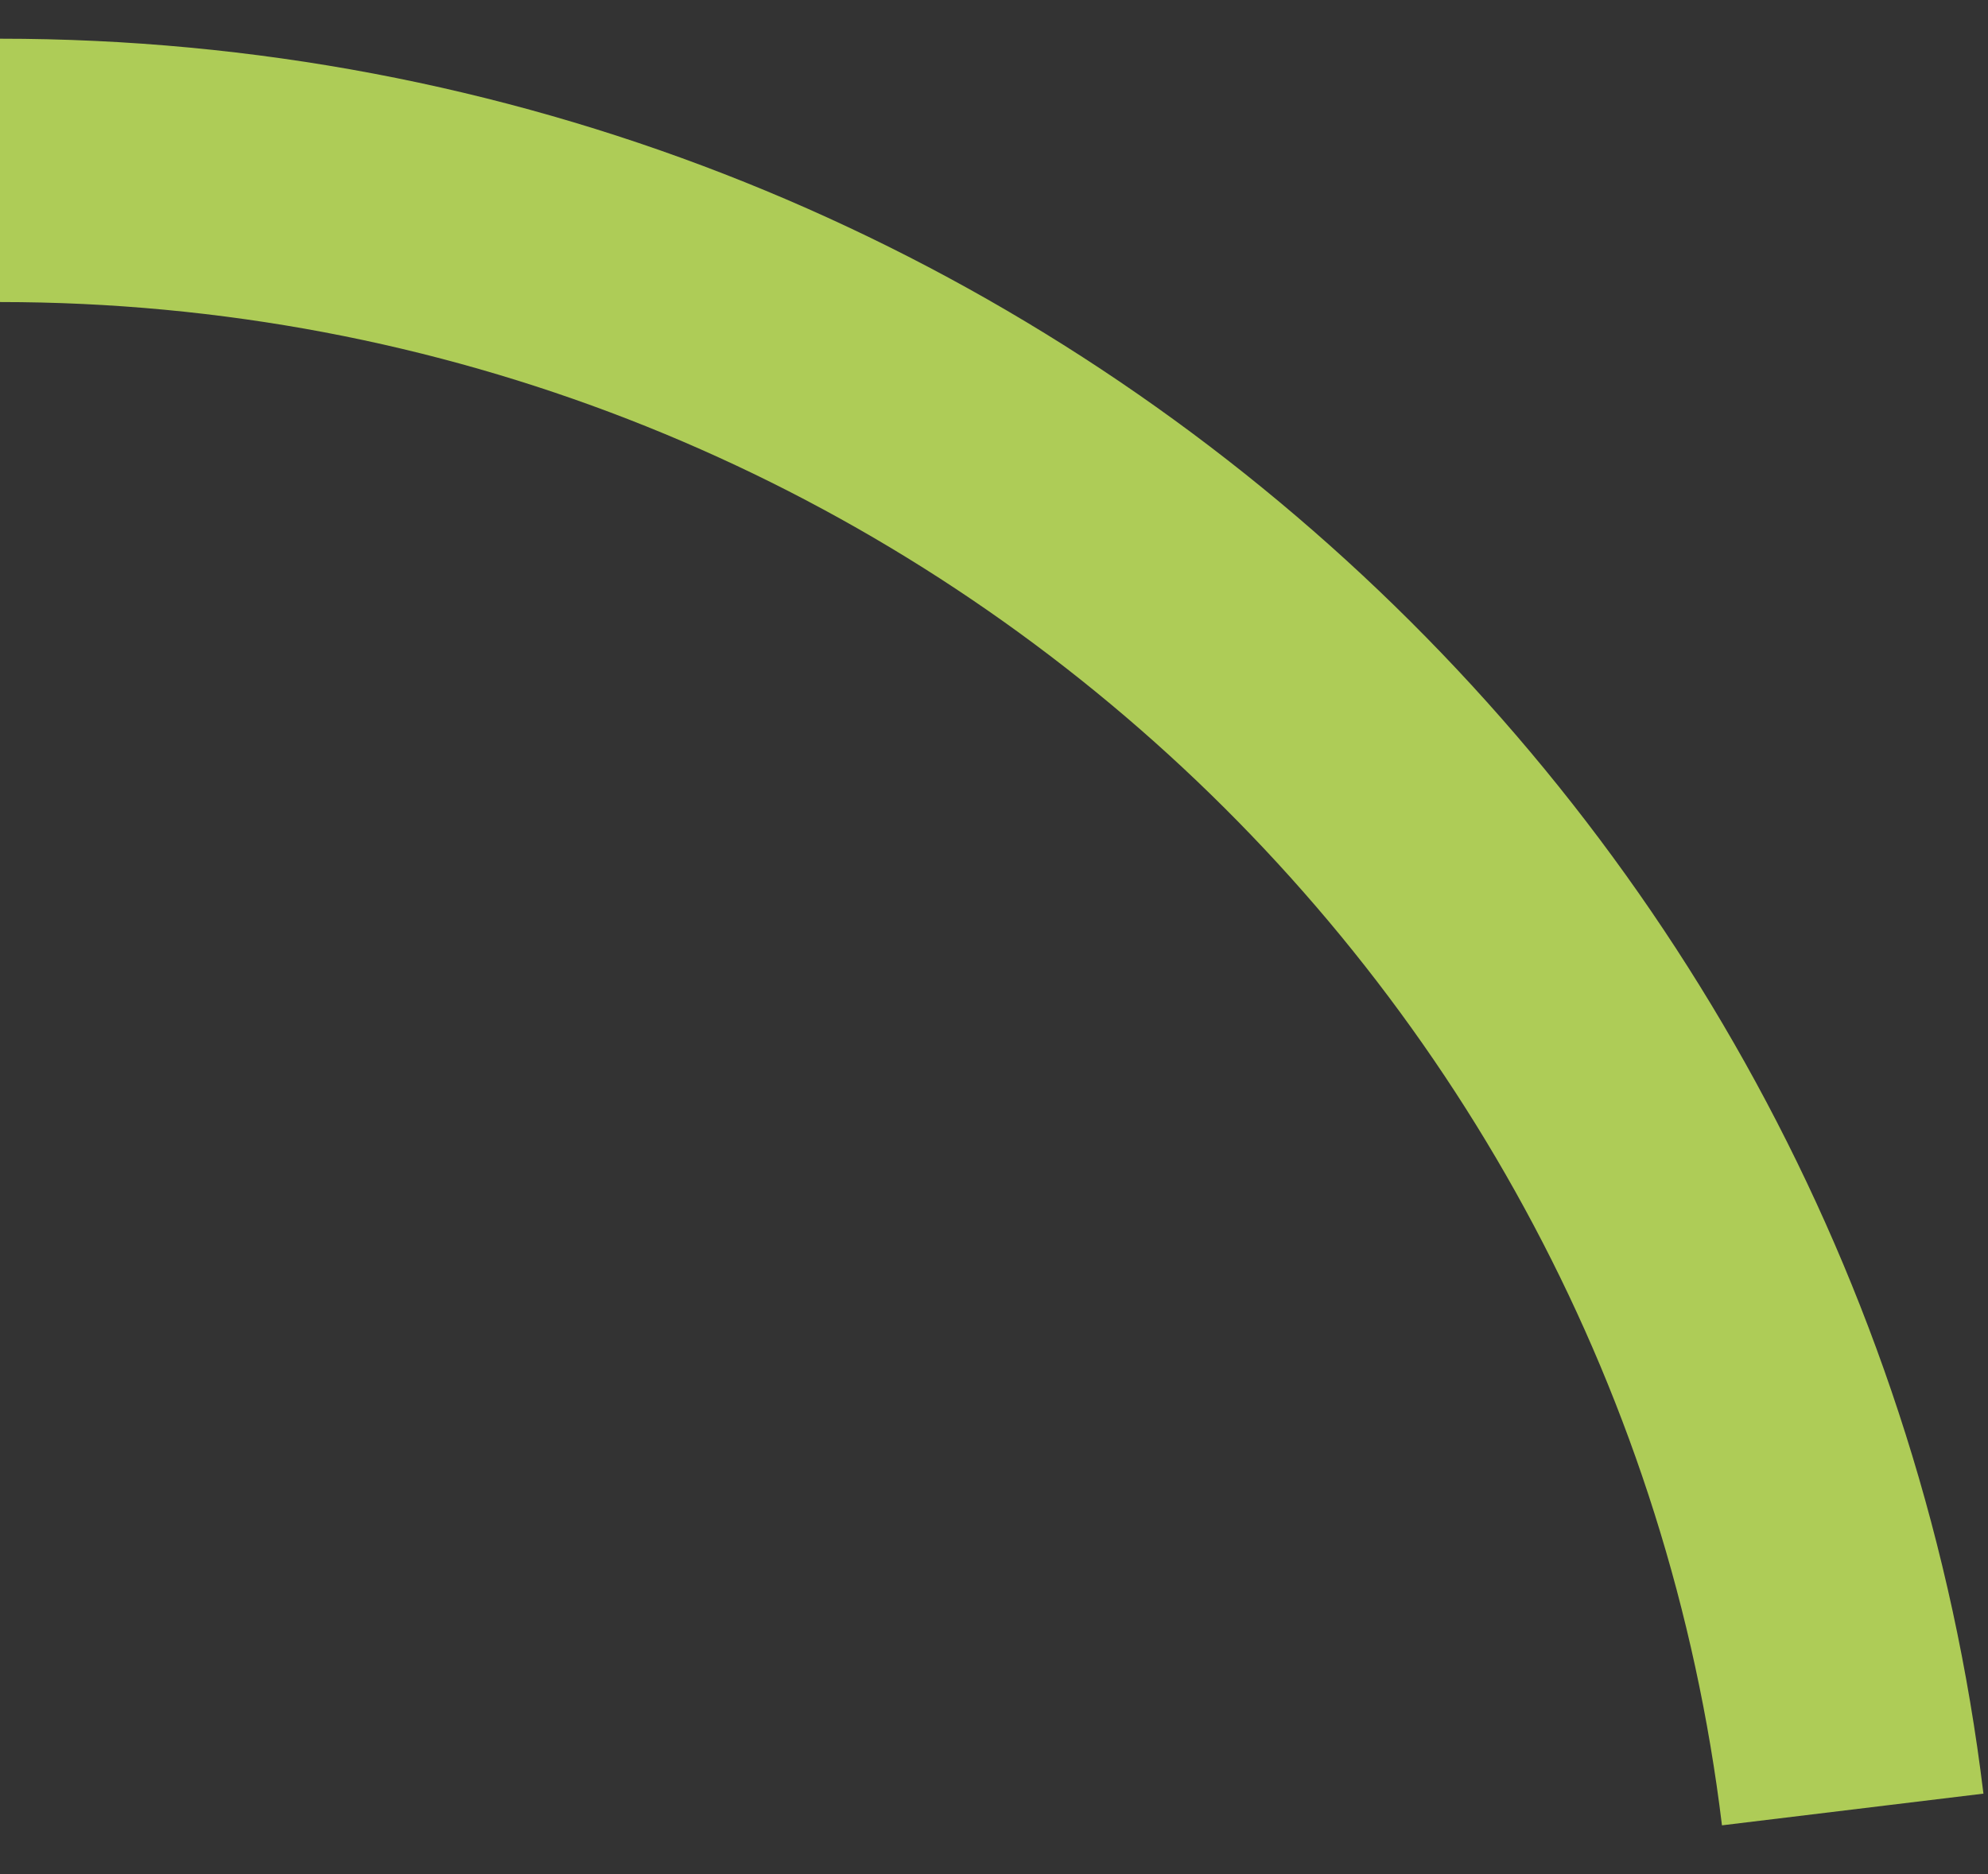 <svg preserveAspectRatio="none" width="100%" height="100%" overflow="visible" style="display: block;" viewBox="0 0 35 33" fill="none" xmlns="http://www.w3.org/2000/svg">
<rect x="0" y="0" width="35" height="33" fill="#333333" stroke="none"/>
<path id="Ellipse 7" d="M0 3C16.794 3 30.646 15.599 32.618 31.862" stroke="#D7FF63" stroke-opacity="0.75" stroke-width="4.637"/>
</svg>
